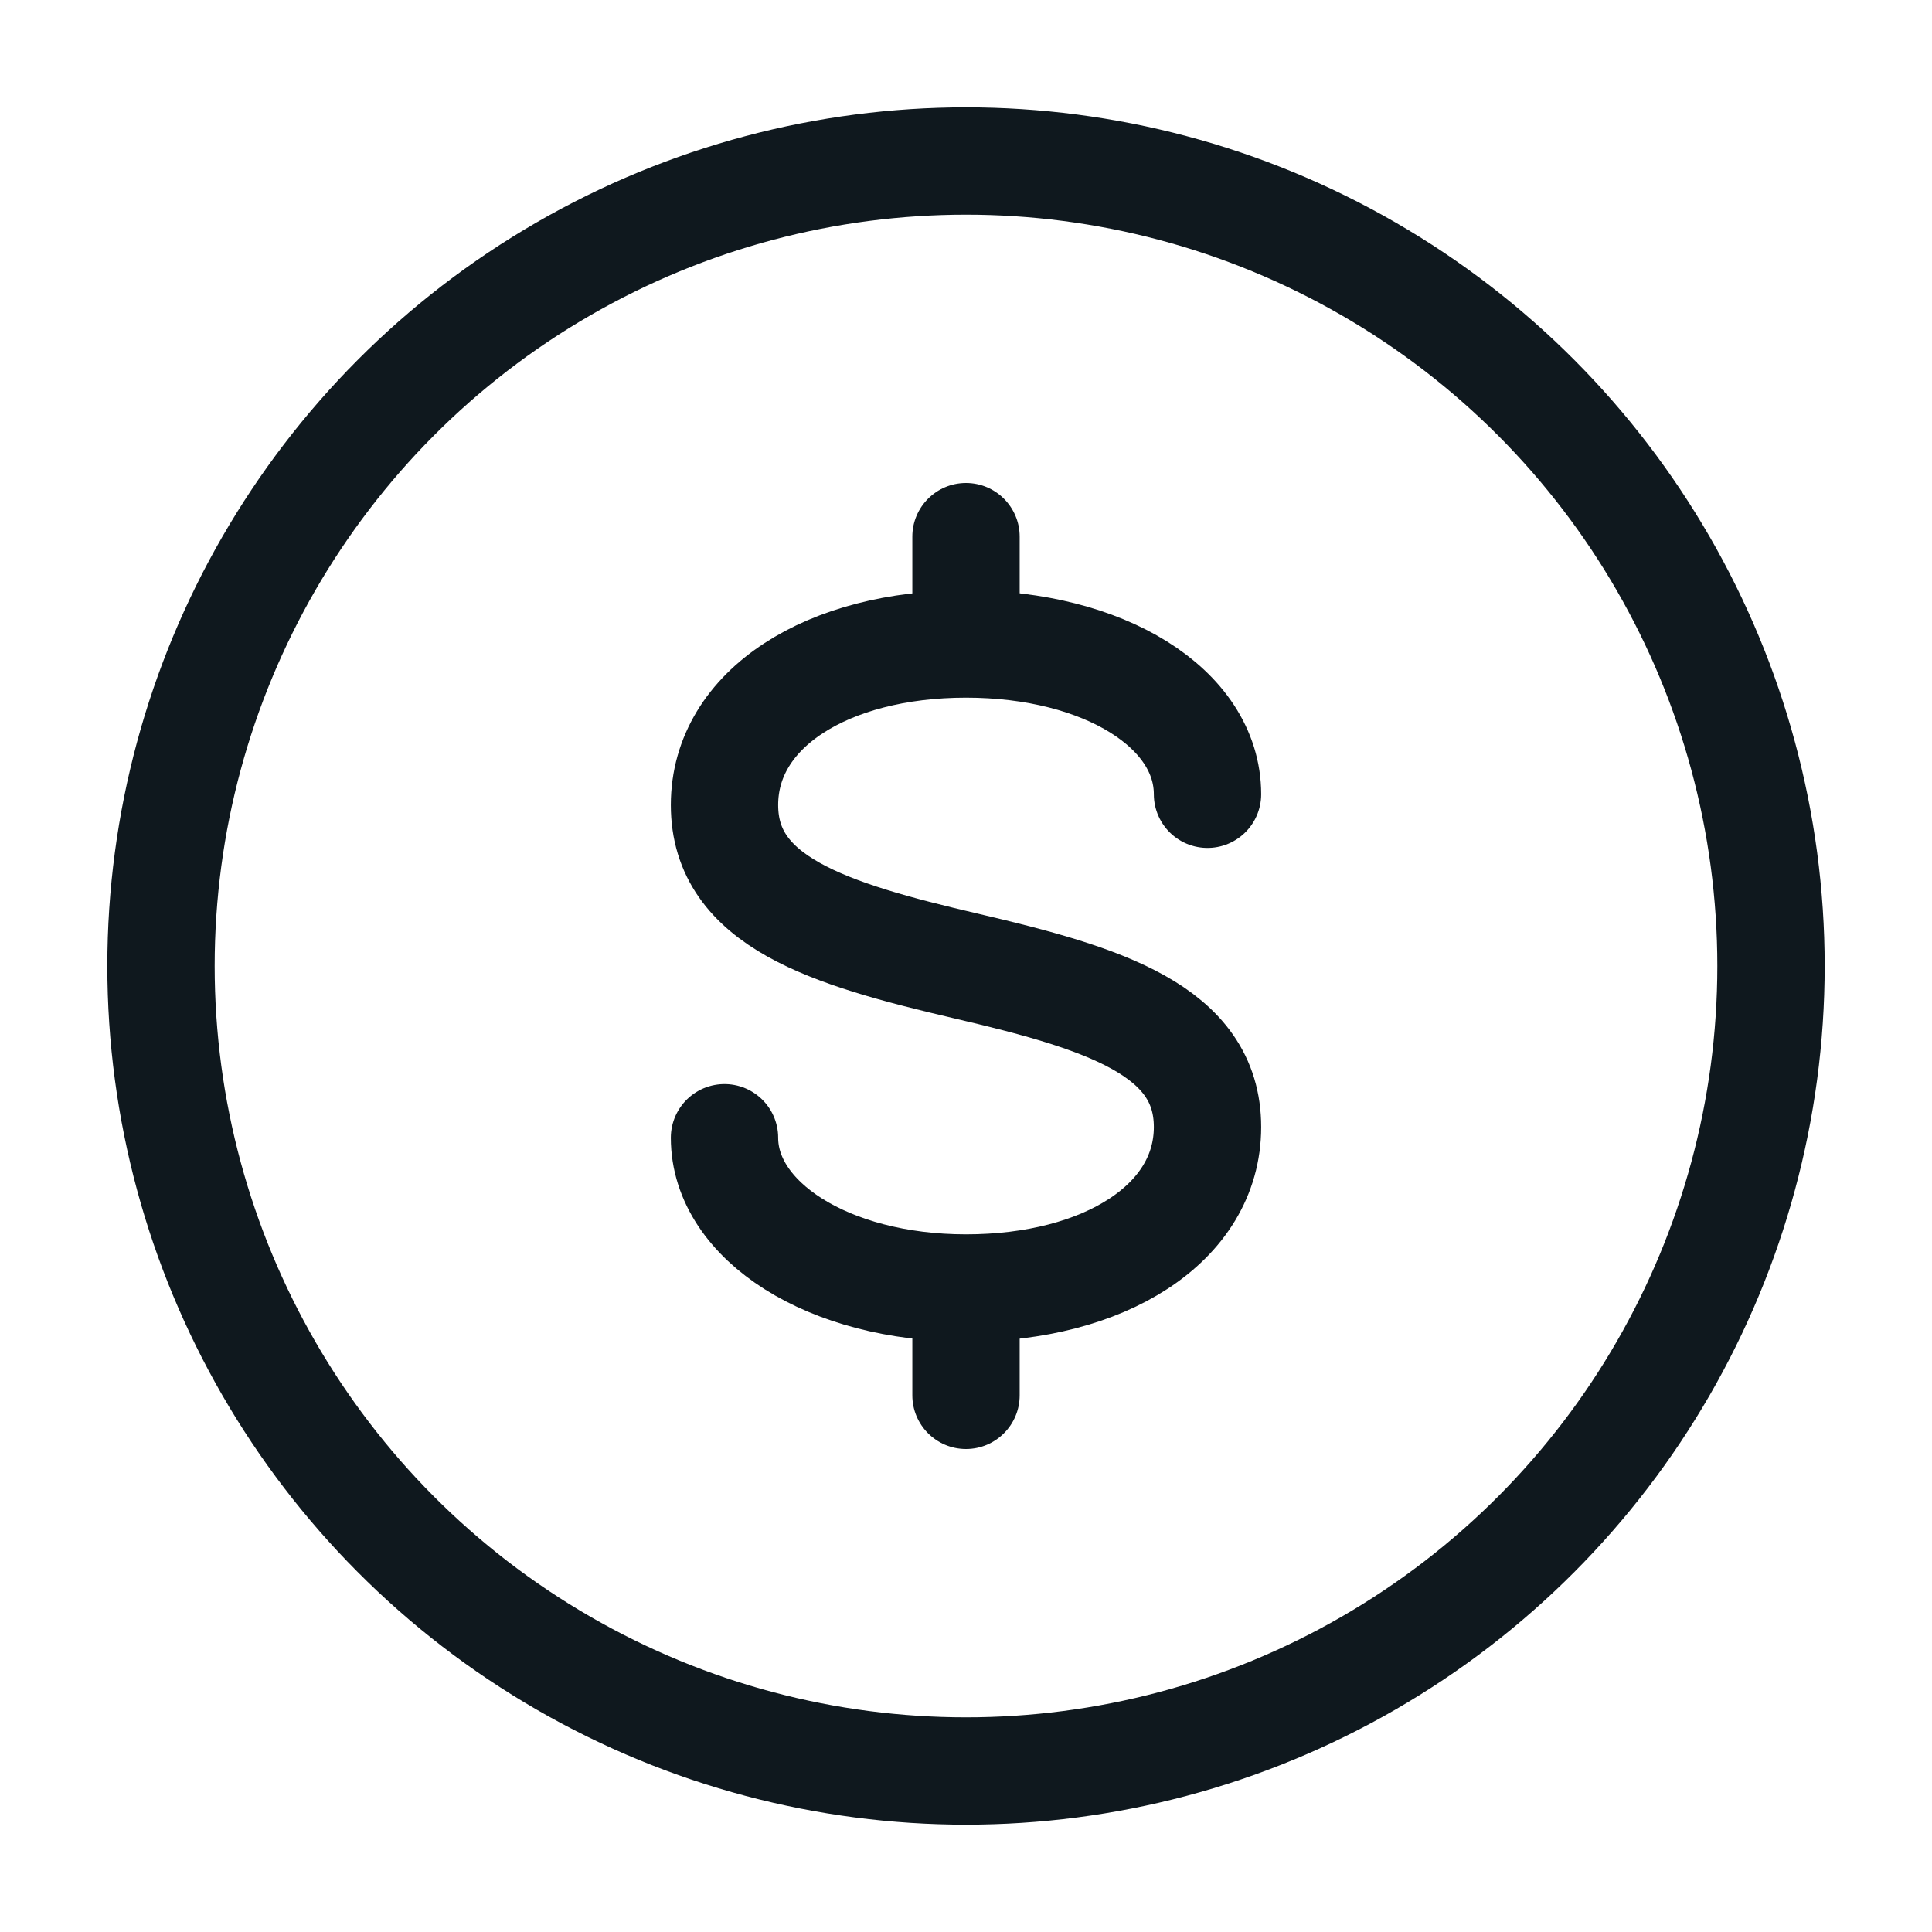 <svg width="36" height="36" viewBox="0 0 36 36" fill="none" xmlns="http://www.w3.org/2000/svg">
<path d="M13.5 21.2C13.5 22.746 15.429 24 18 24C20.571 24 22.5 22.8 22.5 21C22.5 19.2 20.571 18.6 18 18C15.429 17.4 13.5 16.8 13.5 15C13.5 13.2 15.429 12 18 12C20.571 12 22.5 13.2 22.5 14.8" stroke="#0F181E" stroke-width="2" stroke-linecap="round" stroke-linejoin="round"/>
<circle cx="18" cy="18" r="15" stroke="#0F181E" stroke-width="2"/>
<path d="M19 10C19 9.448 18.552 9 18 9C17.448 9 17 9.448 17 10L19 10ZM17 10L17 12L19 12L19 10L17 10Z" fill="#0F181E"/>
<path d="M17 26C17 26.552 17.448 27 18 27C18.552 27 19 26.552 19 26L17 26ZM19 26L19 24L17 24L17 26L19 26Z" fill="#0F181E"/>
</svg>
